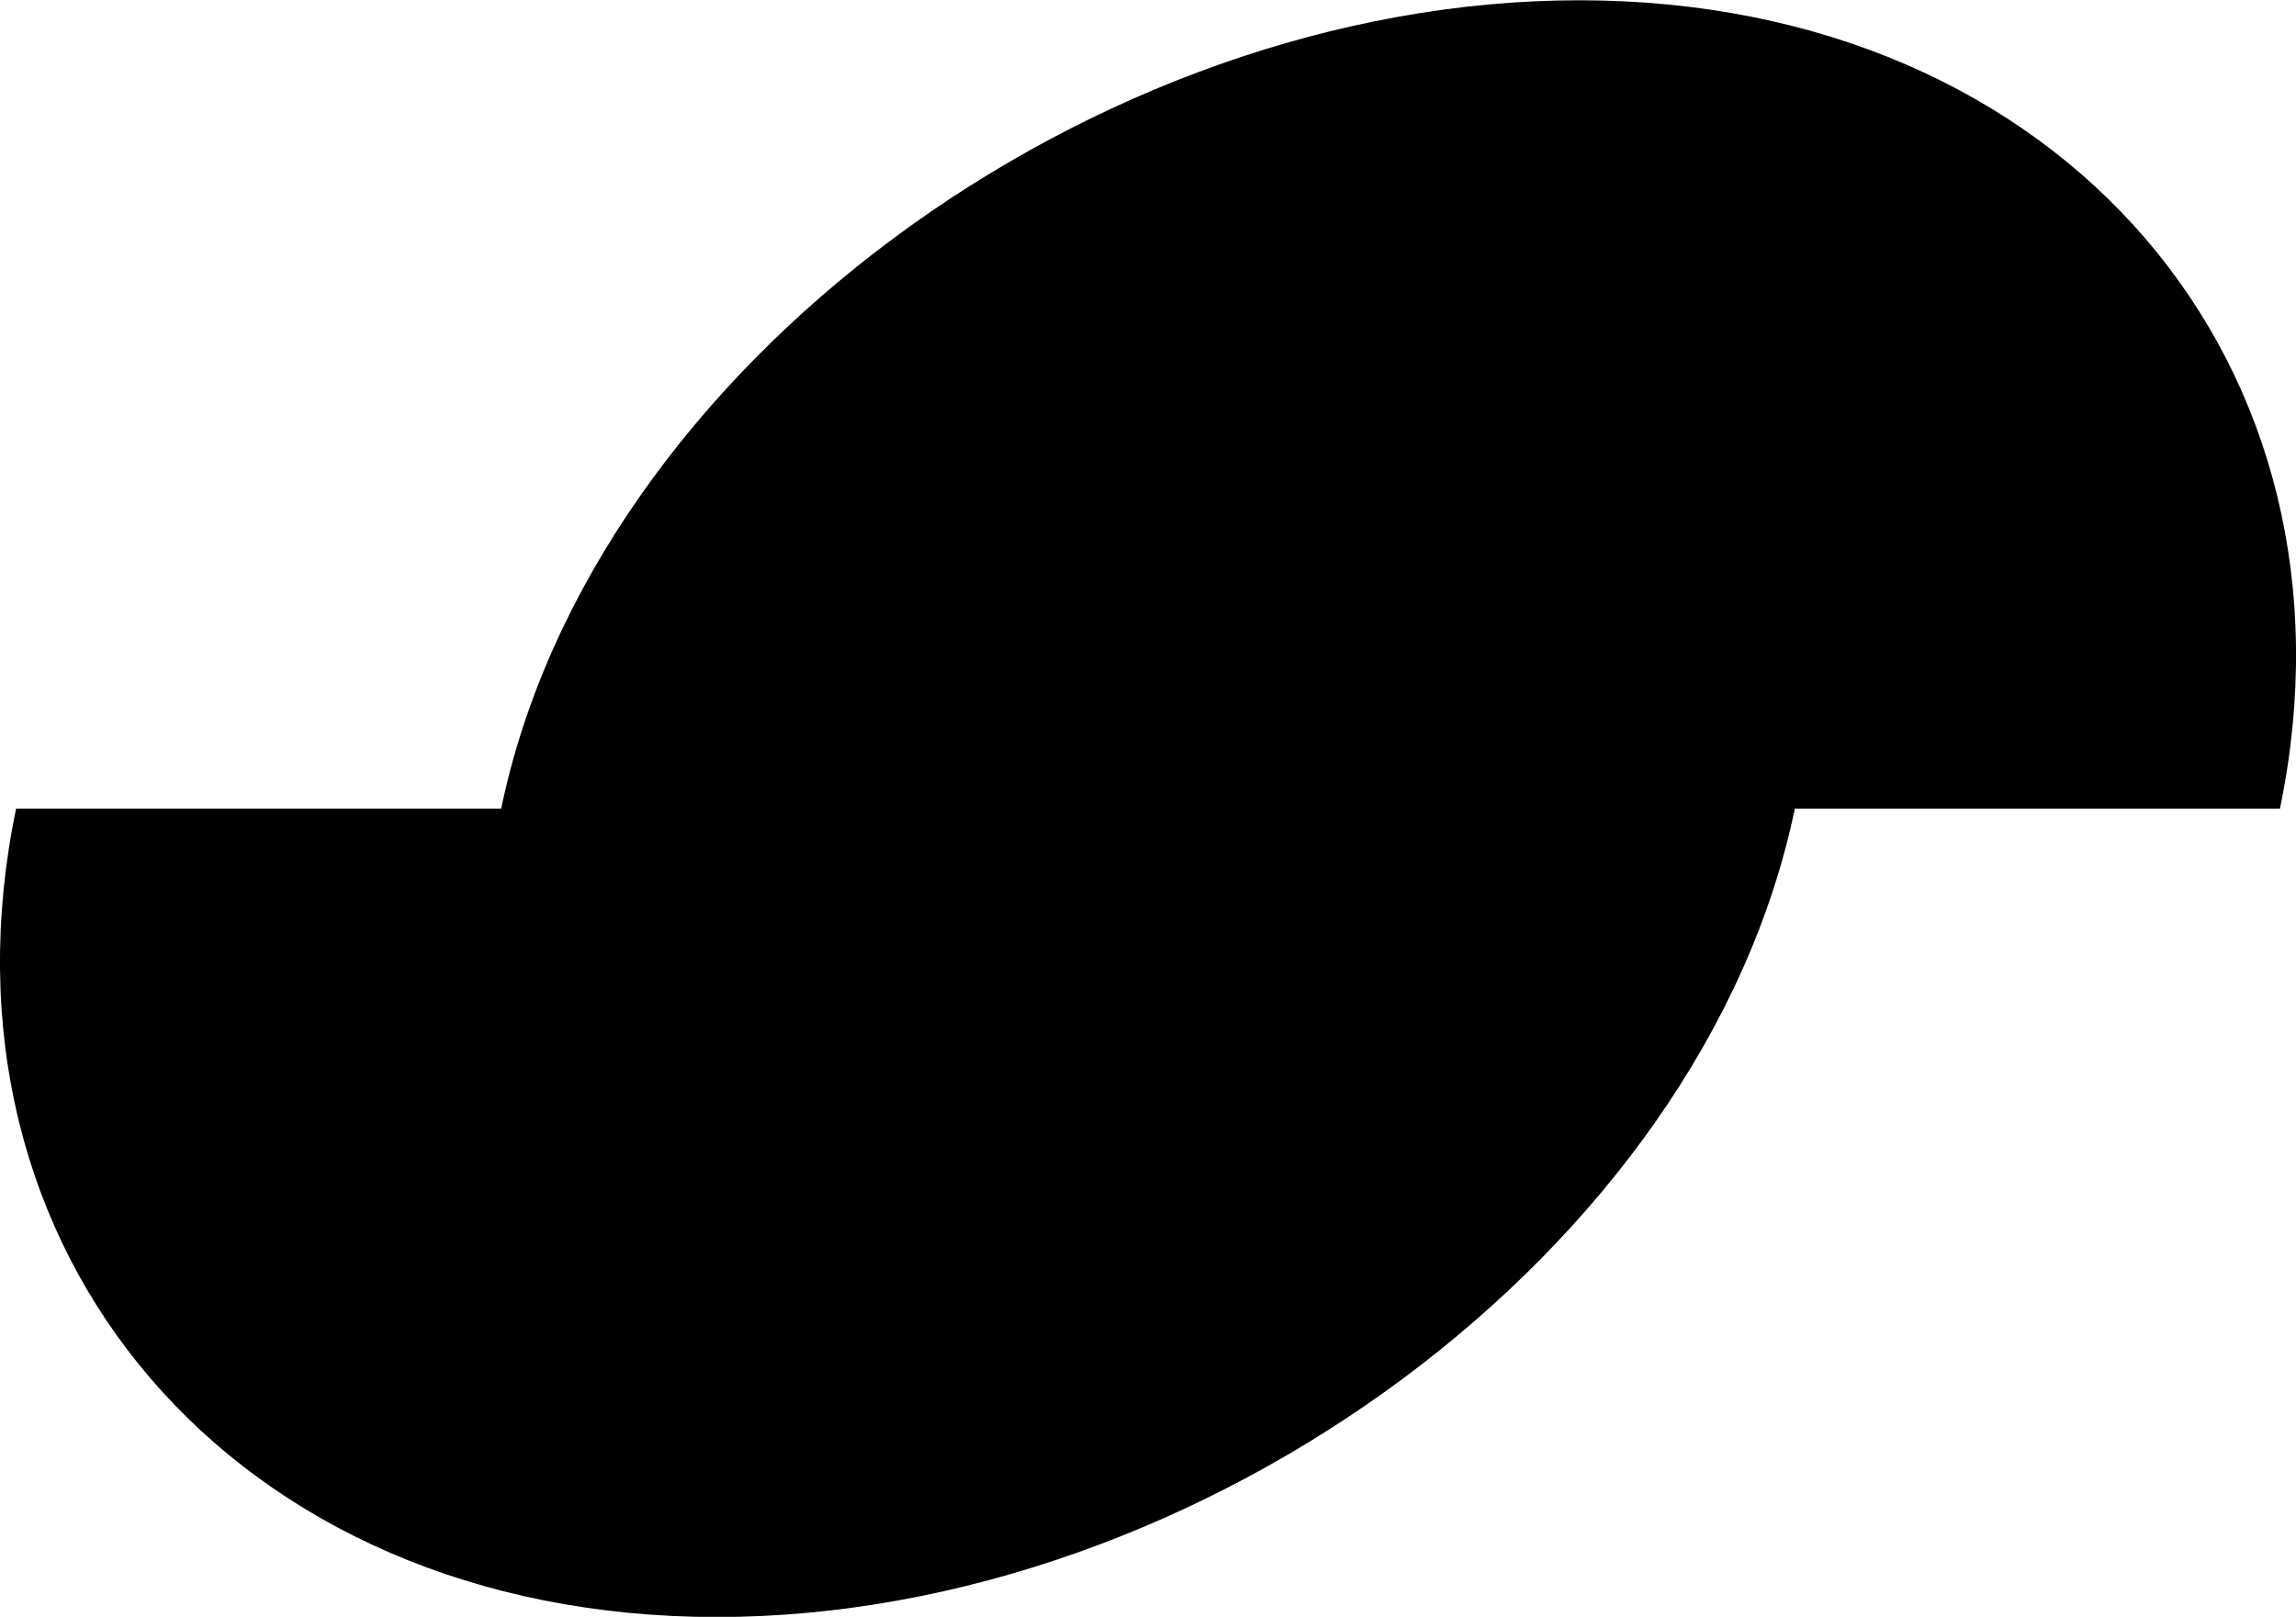 <svg xmlns="http://www.w3.org/2000/svg" width="42.596" height="30.001" viewBox="0 0 42.596 30.001">
  <path id="Shape_3" data-name="Shape 3" d="M.088,14.9h9c1.7-8.2,11.015-15,20-15s14.7,6.8,13,15h-9c-1.7,8.2-11.016,15-20,15S-1.61,23.093.088,14.9Z" transform="translate(0.21 0.105)"/>
</svg>
